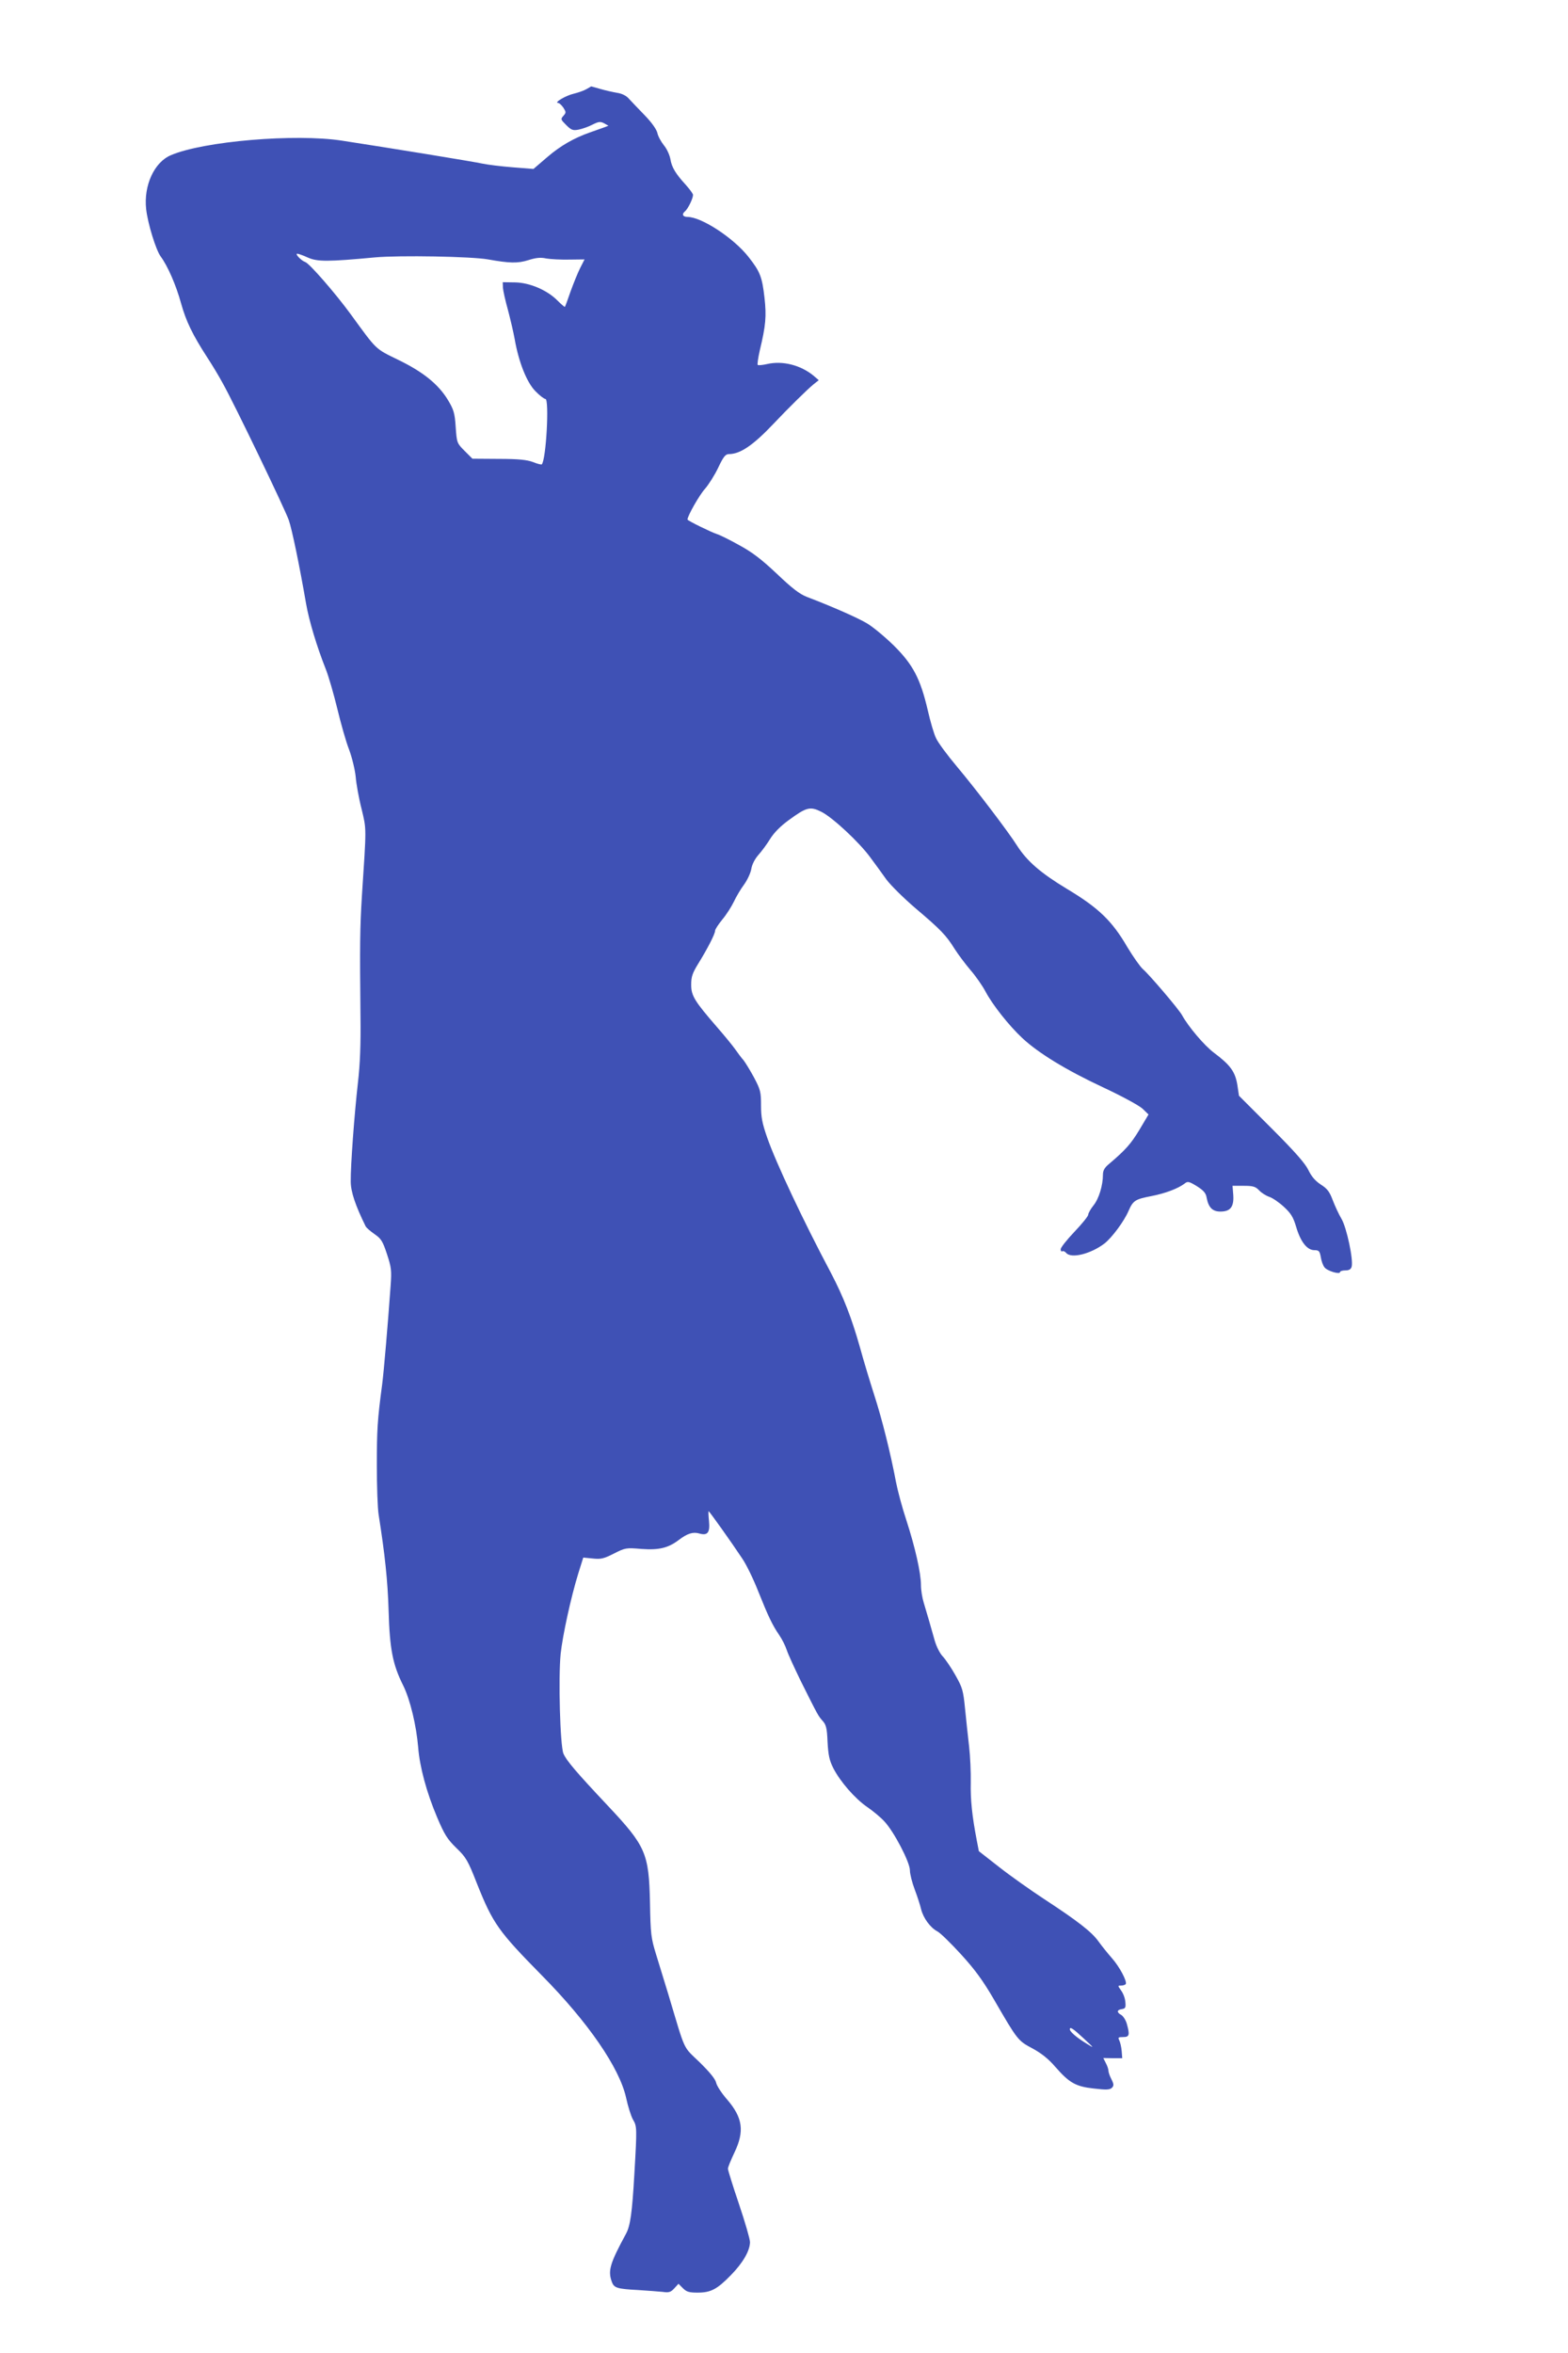 <?xml version="1.0" standalone="no"?>
<!DOCTYPE svg PUBLIC "-//W3C//DTD SVG 20010904//EN"
 "http://www.w3.org/TR/2001/REC-SVG-20010904/DTD/svg10.dtd">
<svg version="1.0" xmlns="http://www.w3.org/2000/svg"
 width="853pt" height="1280pt" viewBox="0 0 853 1280"
 preserveAspectRatio="xMidYMid meet">
<g transform="translate(0,1280) scale(0.1,-0.1)"
fill="#3f51b5" stroke="none">
<path d="M3190 12315 c-14 -8 -45 -19 -70 -25 -43 -10 -108 -49 -84 -50 7 0
19 -12 29 -26 15 -24 15 -27 0 -44 -16 -18 -15 -20 15 -50 28 -28 37 -31 68
-25 20 4 54 16 75 27 34 17 43 18 64 7 l23 -13 -32 -12 c-18 -6 -49 -17 -68
-24 -88 -31 -161 -73 -231 -133 l-77 -66 -113 9 c-63 5 -136 14 -164 20 -44
10 -504 85 -765 125 -253 39 -753 -3 -930 -79 -91 -38 -149 -165 -135 -293 9
-80 53 -222 79 -258 38 -51 84 -156 111 -255 27 -97 62 -170 143 -295 25 -38
63 -101 84 -140 62 -110 338 -684 359 -744 17 -49 57 -240 94 -454 16 -93 59
-235 107 -356 16 -40 44 -138 63 -216 19 -79 47 -179 64 -222 16 -43 32 -109
36 -148 3 -38 17 -117 32 -175 27 -114 27 -91 2 -470 -11 -179 -12 -271 -8
-655 2 -155 -2 -263 -14 -365 -19 -169 -40 -448 -39 -536 0 -57 26 -132 81
-244 4 -8 26 -27 49 -43 35 -24 44 -38 67 -108 24 -73 26 -89 20 -172 -16
-223 -37 -467 -46 -537 -26 -195 -29 -249 -29 -440 0 -113 4 -234 10 -270 34
-216 49 -356 54 -520 6 -209 22 -293 79 -407 38 -76 72 -218 82 -338 8 -104
45 -243 103 -380 40 -94 55 -118 104 -166 53 -51 63 -67 113 -195 87 -218 117
-259 353 -499 251 -254 422 -502 458 -665 10 -47 27 -100 37 -118 22 -38 23
-40 8 -297 -12 -210 -22 -281 -45 -324 -89 -164 -100 -203 -77 -264 12 -32 30
-37 143 -43 51 -3 111 -8 133 -10 33 -5 44 -2 63 19 l23 25 24 -24 c20 -20 34
-24 80 -24 72 0 106 18 181 95 66 67 104 134 104 180 0 16 -27 109 -60 207
-33 97 -60 184 -60 192 0 8 16 47 35 87 56 117 46 190 -40 290 -29 33 -55 73
-59 90 -4 20 -34 57 -90 112 -94 91 -74 49 -171 372 -20 66 -50 163 -66 215
-27 88 -30 109 -33 280 -6 270 -22 308 -231 530 -172 183 -223 243 -240 282
-18 45 -28 410 -15 543 11 100 55 304 96 437 l27 86 51 -5 c45 -5 61 -1 116
27 61 31 66 32 149 25 96 -7 146 5 204 49 46 35 77 45 111 35 46 -13 59 5 53
68 -3 29 -4 53 -2 53 4 0 121 -164 182 -256 23 -33 62 -114 88 -180 54 -135
76 -182 115 -239 15 -22 33 -58 40 -80 7 -22 42 -98 77 -170 94 -188 94 -188
118 -215 19 -21 24 -39 27 -115 4 -72 10 -100 31 -142 38 -74 118 -166 185
-212 31 -21 73 -56 93 -78 52 -55 139 -222 139 -266 0 -20 12 -67 26 -104 14
-37 30 -86 35 -108 12 -48 50 -100 88 -120 16 -8 73 -64 128 -124 76 -83 120
-143 181 -248 128 -221 130 -223 209 -265 48 -26 87 -57 123 -99 77 -88 111
-108 211 -119 68 -8 86 -7 98 4 11 12 11 19 -3 47 -9 17 -16 38 -16 46 0 8 -6
26 -14 41 l-14 28 51 -1 52 0 -3 39 c-2 22 -8 48 -13 58 -8 16 -6 18 21 18 34
0 37 11 20 72 -6 21 -20 42 -30 48 -26 14 -25 28 3 32 19 3 22 8 19 38 -1 19
-11 47 -23 63 -19 27 -19 27 0 27 11 0 22 4 25 8 9 14 -34 95 -75 141 -22 25
-55 66 -73 91 -37 52 -113 111 -298 232 -73 48 -182 125 -243 173 l-110 86
-11 57 c-26 135 -35 223 -33 317 1 55 -3 143 -9 195 -6 52 -16 144 -22 205
-10 101 -14 115 -53 184 -23 41 -54 86 -68 101 -15 15 -34 52 -44 86 -9 32
-23 82 -31 109 -8 28 -21 72 -29 98 -8 26 -15 69 -15 95 0 67 -32 207 -79 352
-23 69 -48 163 -57 210 -29 154 -76 343 -119 475 -23 72 -57 184 -75 250 -46
164 -91 280 -159 410 -151 284 -300 601 -347 736 -28 80 -34 113 -34 177 0 72
-3 85 -38 151 -21 39 -47 81 -57 94 -11 12 -31 39 -45 59 -14 20 -59 75 -100
122 -122 141 -140 170 -140 230 0 43 7 63 37 112 51 82 93 164 93 181 0 8 18
35 39 61 22 26 50 70 63 97 13 28 38 70 56 94 18 25 35 62 39 84 4 25 19 54
38 76 18 20 47 59 64 87 21 34 56 70 103 104 96 70 115 75 177 44 61 -31 205
-165 265 -247 25 -34 65 -88 88 -121 24 -32 95 -102 158 -156 137 -116 167
-147 213 -221 19 -30 58 -82 86 -115 28 -32 65 -85 82 -117 38 -72 128 -186
201 -254 87 -81 237 -173 438 -267 105 -49 198 -100 216 -117 l32 -31 -50 -84
c-46 -76 -75 -109 -166 -186 -23 -19 -32 -35 -32 -57 0 -59 -22 -131 -51 -167
-16 -20 -29 -43 -29 -51 0 -8 -34 -50 -75 -93 -41 -43 -75 -86 -75 -95 0 -9 4
-14 9 -11 5 3 14 -1 21 -9 27 -32 133 -6 208 51 41 32 107 121 131 177 25 57
36 64 124 81 77 15 145 41 181 68 17 14 24 12 67 -14 36 -23 49 -37 53 -62 10
-54 32 -76 75 -76 54 0 74 25 70 89 l-4 51 61 0 c51 0 64 -4 84 -25 12 -13 37
-29 55 -35 18 -6 53 -30 79 -54 38 -35 51 -55 67 -109 24 -82 60 -127 99 -127
25 0 29 -5 35 -37 3 -21 12 -46 20 -56 14 -20 85 -41 85 -26 0 5 13 9 29 9 20
0 30 6 34 20 10 38 -27 212 -55 260 -15 25 -36 71 -48 102 -17 46 -30 63 -65
85 -30 20 -50 43 -67 78 -17 36 -72 99 -200 227 l-178 178 -9 60 c-12 71 -38
107 -126 173 -54 40 -141 144 -174 204 -16 31 -179 222 -213 251 -15 13 -53
67 -85 120 -83 143 -157 214 -327 316 -146 88 -219 152 -273 236 -45 72 -222
305 -327 430 -53 63 -104 132 -114 155 -11 22 -31 90 -45 152 -40 171 -80 248
-185 352 -48 47 -113 101 -145 120 -52 31 -188 91 -327 144 -41 16 -81 47
-165 127 -85 80 -134 117 -206 156 -52 29 -105 55 -119 59 -29 9 -160 73 -160
79 0 20 65 134 95 167 20 23 53 75 72 115 28 60 40 74 58 74 62 0 132 48 243
165 80 85 183 186 217 214 l29 23 -29 25 c-70 57 -167 82 -251 63 -26 -6 -49
-8 -52 -5 -3 3 2 38 11 78 33 137 37 187 26 286 -13 115 -24 143 -86 222 -81
104 -257 219 -333 219 -26 0 -33 15 -13 31 16 14 43 69 43 89 0 6 -17 29 -38
53 -58 63 -78 98 -85 141 -4 22 -19 56 -35 75 -16 20 -33 51 -36 68 -5 20 -31
57 -69 96 -34 35 -72 75 -85 89 -14 17 -38 29 -65 33 -23 4 -64 13 -91 21 -27
8 -50 14 -50 14 -1 -1 -12 -7 -26 -15z m-1515 -916 c52 -23 108 -23 365 1 134
12 526 5 615 -11 117 -21 162 -22 219 -4 41 13 67 16 98 9 24 -4 80 -7 126 -6
l82 1 -24 -47 c-13 -26 -36 -83 -52 -127 -15 -44 -29 -82 -31 -84 -1 -2 -19
13 -40 34 -56 57 -152 98 -232 99 l-66 1 1 -30 c1 -16 13 -70 27 -120 13 -49
30 -121 37 -160 22 -126 66 -235 112 -282 23 -24 48 -43 55 -43 22 0 4 -333
-20 -356 -2 -2 -24 3 -48 13 -33 12 -78 17 -186 17 l-143 1 -42 42 c-42 42
-43 44 -49 130 -5 77 -11 95 -42 147 -52 86 -135 153 -271 219 -127 62 -114
50 -259 249 -81 111 -224 276 -247 283 -21 7 -57 45 -43 45 6 0 32 -9 58 -21z
m4220 -9686 c60 -56 60 -56 15 -28 -51 31 -90 64 -90 77 0 16 16 6 75 -49z"/>
</g>
</svg>
